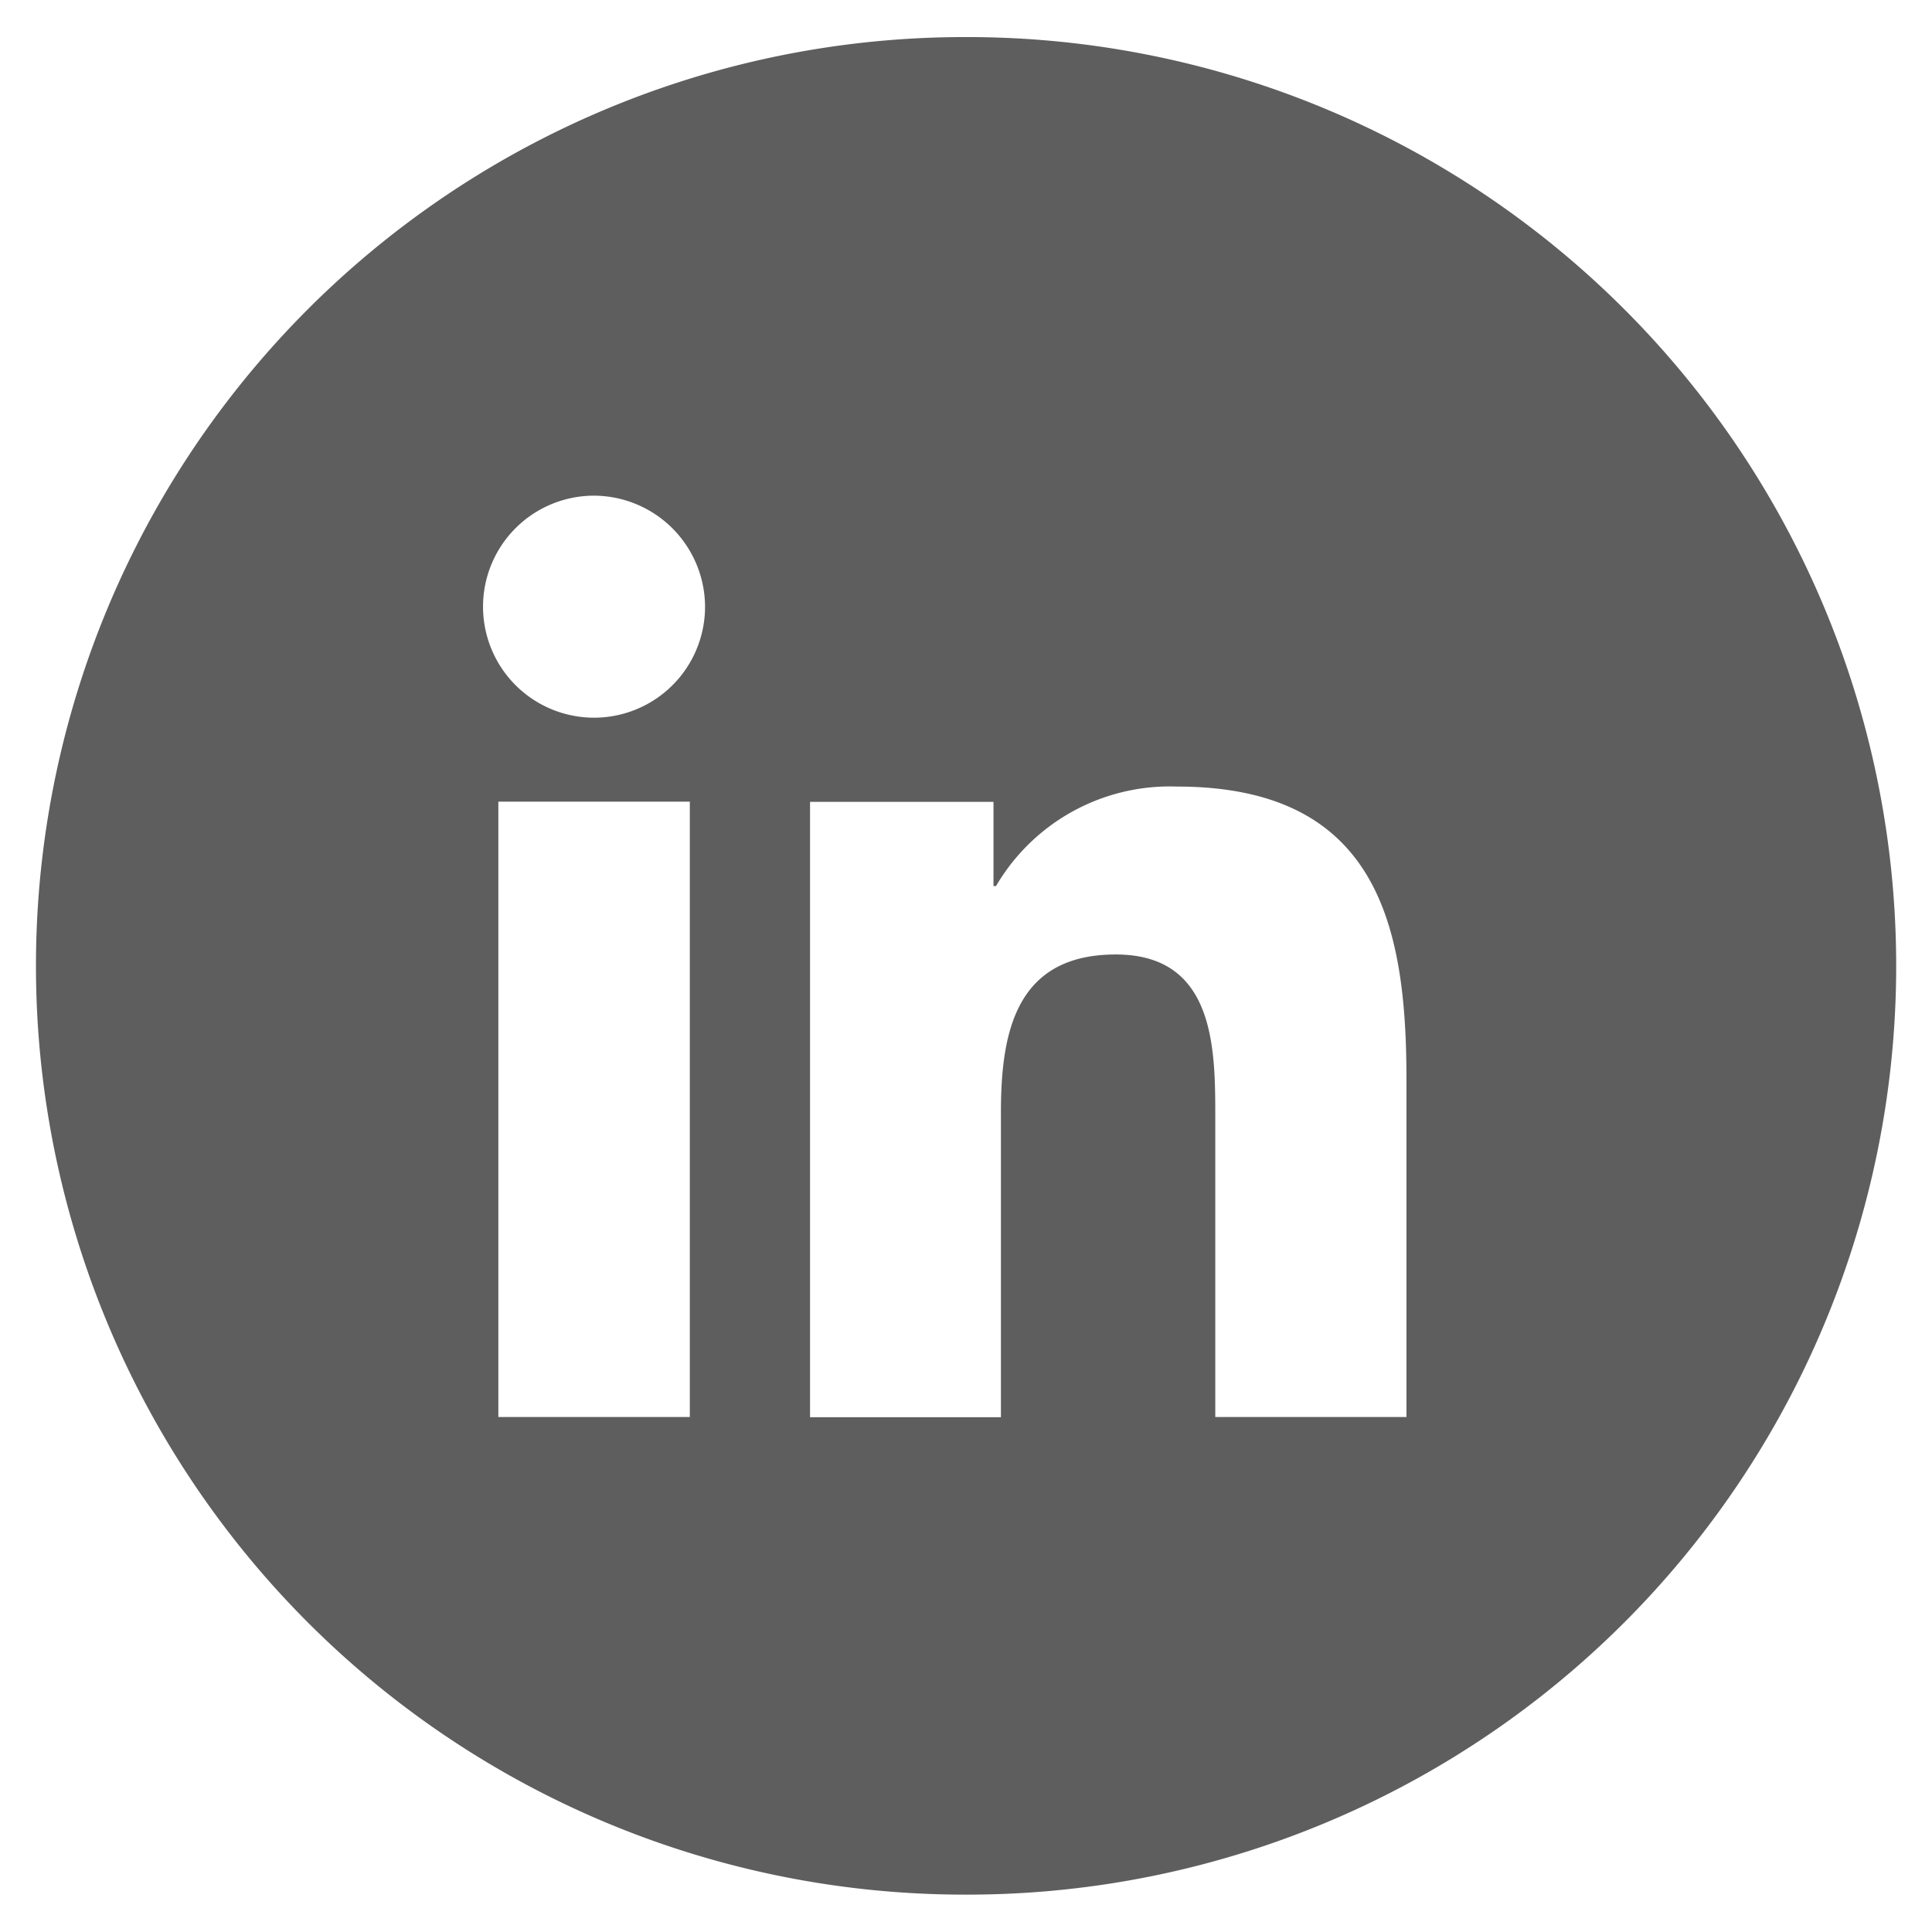 <svg xmlns="http://www.w3.org/2000/svg" width="26.002" height="25.999" viewBox="0 0 26.002 25.999">
  <path id="ico_RSS_linkedin" d="M15452.5,1309.07a12.5,12.5,0,0,1-.034-25h.036a12.5,12.5,0,0,1,.034,25Zm2.016-12.653c1.339,0,1.339,1.272,1.339,2.2v4.025h2.573V1298.1c0-2.048-.374-3.943-3.09-3.943a2.711,2.711,0,0,0-2.434,1.339h-.034v-1.133h-2.469v8.282h2.569v-4.095C15452.97,1297.494,15453.153,1296.417,15454.515,1296.417Zm-8.31-2.057v8.282h2.577v-8.282Zm1.288-4.118a1.494,1.494,0,1,0,1.494,1.494A1.5,1.5,0,0,0,15447.493,1290.242Z" transform="translate(-15439.499 -1283.571)" fill="#5e5e5e" stroke="rgba(0,0,0,0)" stroke-width="1"/>
</svg>
